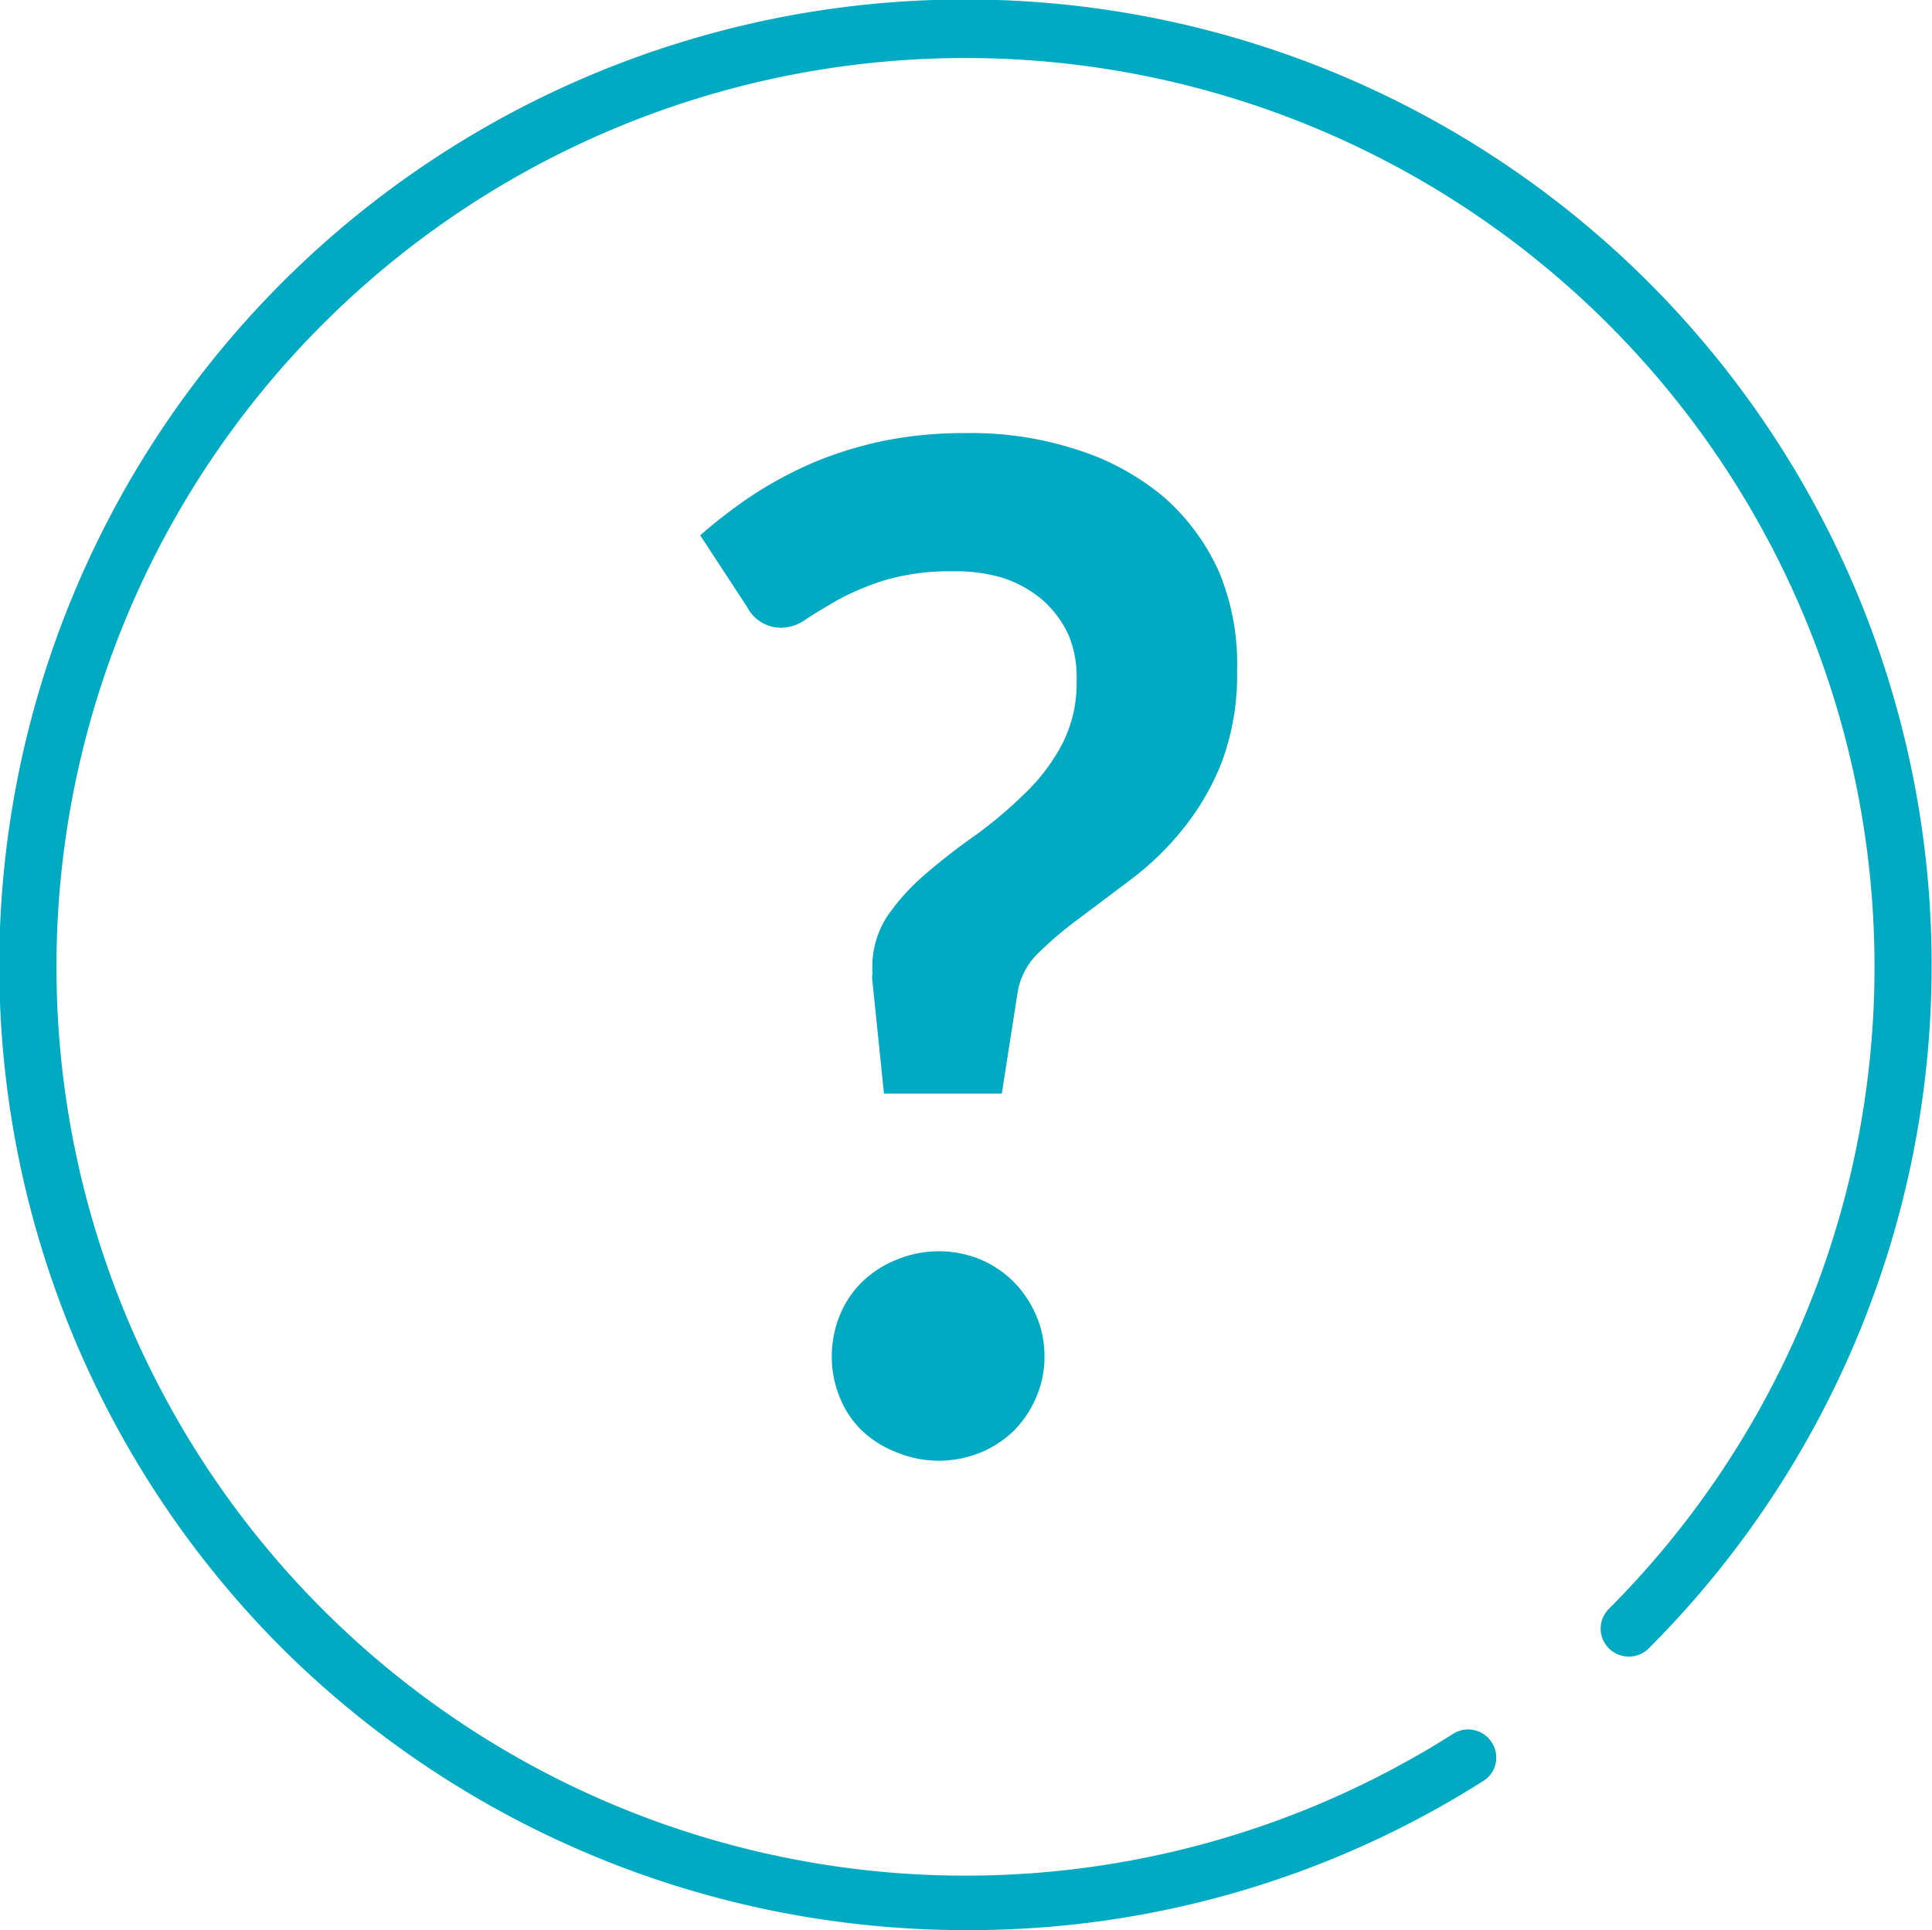 <svg xmlns="http://www.w3.org/2000/svg" viewBox="0 0 54.77 54.73"><defs><style>.cls-1{fill:#00aac3;}</style></defs><title>preguntas_frecuentes</title><g id="Capa_2" data-name="Capa 2"><g id="Diseño"><path class="cls-1" d="M27.46,54.73A27.49,27.49,0,0,1,8,46.74a27.39,27.39,0,1,1,38.74,0,.8.8,0,0,1-1.13,0,.79.79,0,0,1,0-1.12,25.77,25.77,0,1,0-4.41,3.54.79.79,0,0,1,1.09.25.78.78,0,0,1-.24,1.09A27.18,27.18,0,0,1,27.46,54.73Z"/><path class="cls-1" d="M19.85,15.18a14.25,14.25,0,0,1,1.47-1.13,11.39,11.39,0,0,1,1.73-.93,11,11,0,0,1,2-.62,11.65,11.65,0,0,1,2.35-.22,9.66,9.66,0,0,1,3.13.47A7.2,7.2,0,0,1,33,14.1a6.18,6.18,0,0,1,1.56,2.12A6.78,6.78,0,0,1,35.07,19a7.08,7.08,0,0,1-.43,2.6,7.18,7.18,0,0,1-1.1,1.9,8.21,8.21,0,0,1-1.43,1.4L30.65,26a10.64,10.64,0,0,0-1.19,1,2,2,0,0,0-.61,1.13l-.45,2.88H25.06l-.33-3.21a.59.59,0,0,1,0-.17v-.17A2.63,2.63,0,0,1,25.14,26a6.12,6.12,0,0,1,1.09-1.21c.43-.37.9-.74,1.4-1.09A12.14,12.14,0,0,0,29,22.55a5.55,5.55,0,0,0,1.09-1.41,3.75,3.75,0,0,0,.43-1.85A3.08,3.08,0,0,0,30.29,18a3,3,0,0,0-.75-1,3.33,3.33,0,0,0-1.13-.62A4.71,4.71,0,0,0,27,16.2a6.55,6.55,0,0,0-1.91.25,7.62,7.62,0,0,0-1.32.55c-.36.21-.67.39-.92.56a1.27,1.27,0,0,1-.67.24,1.08,1.08,0,0,1-1-.59Zm3.73,23.28a3.09,3.09,0,0,1,.23-1.17,2.78,2.78,0,0,1,.63-.94,3,3,0,0,1,1-.64,3.12,3.12,0,0,1,2.35,0,3,3,0,0,1,.95.64,3.1,3.1,0,0,1,.63.94,2.92,2.92,0,0,1,.24,1.17,2.85,2.85,0,0,1-.24,1.17,3,3,0,0,1-.63.94,3,3,0,0,1-.95.62,3.12,3.12,0,0,1-2.35,0,3,3,0,0,1-1-.62,2.68,2.68,0,0,1-.63-.94A3,3,0,0,1,23.58,38.46Z"/></g></g></svg>